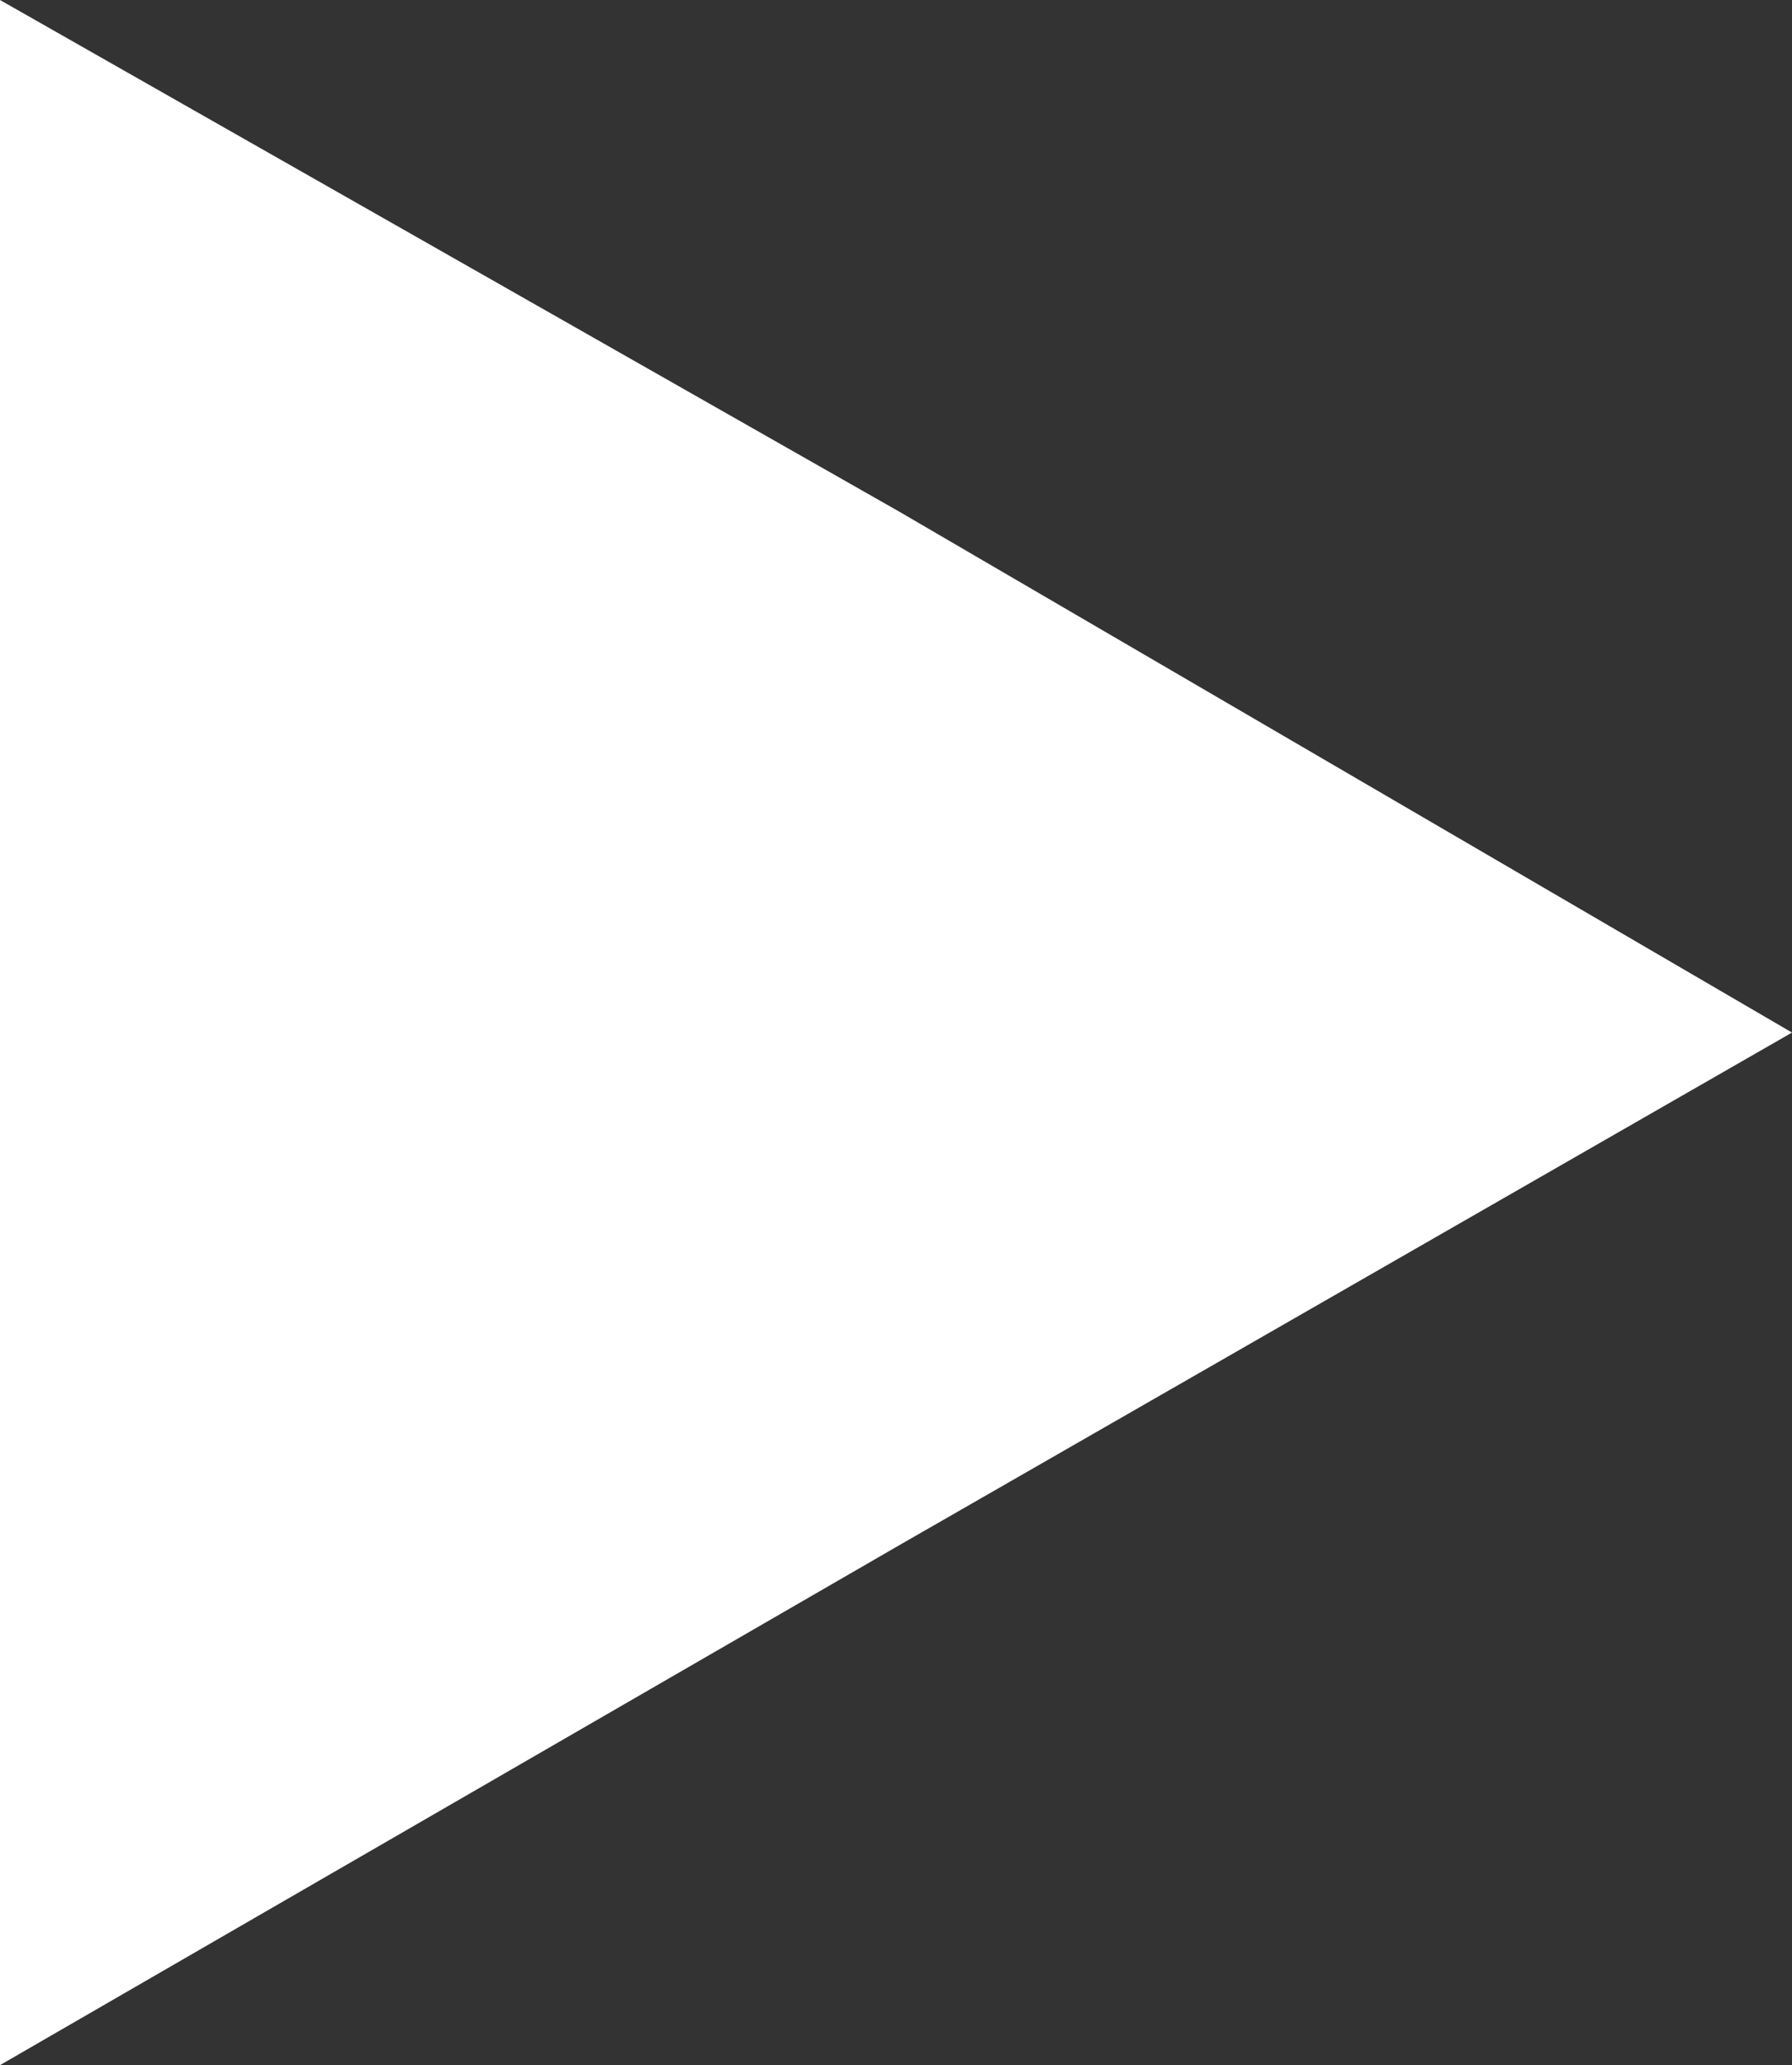<?xml version="1.0" encoding="UTF-8"?>
<svg id="b" data-name="Layer 2" xmlns="http://www.w3.org/2000/svg" width="217" height="250" viewBox="0 0 217 250">
  <rect x="0" y="0" width="217" height="250" fill="#333333" stroke="none"/>
  <g id="c" data-name="Layer 1">
    <polygon points="0 0 109 62 217 125 109 187 0 250 0 125 0 0" fill="#fff" fill-rule="evenodd"/>
  </g>
</svg>